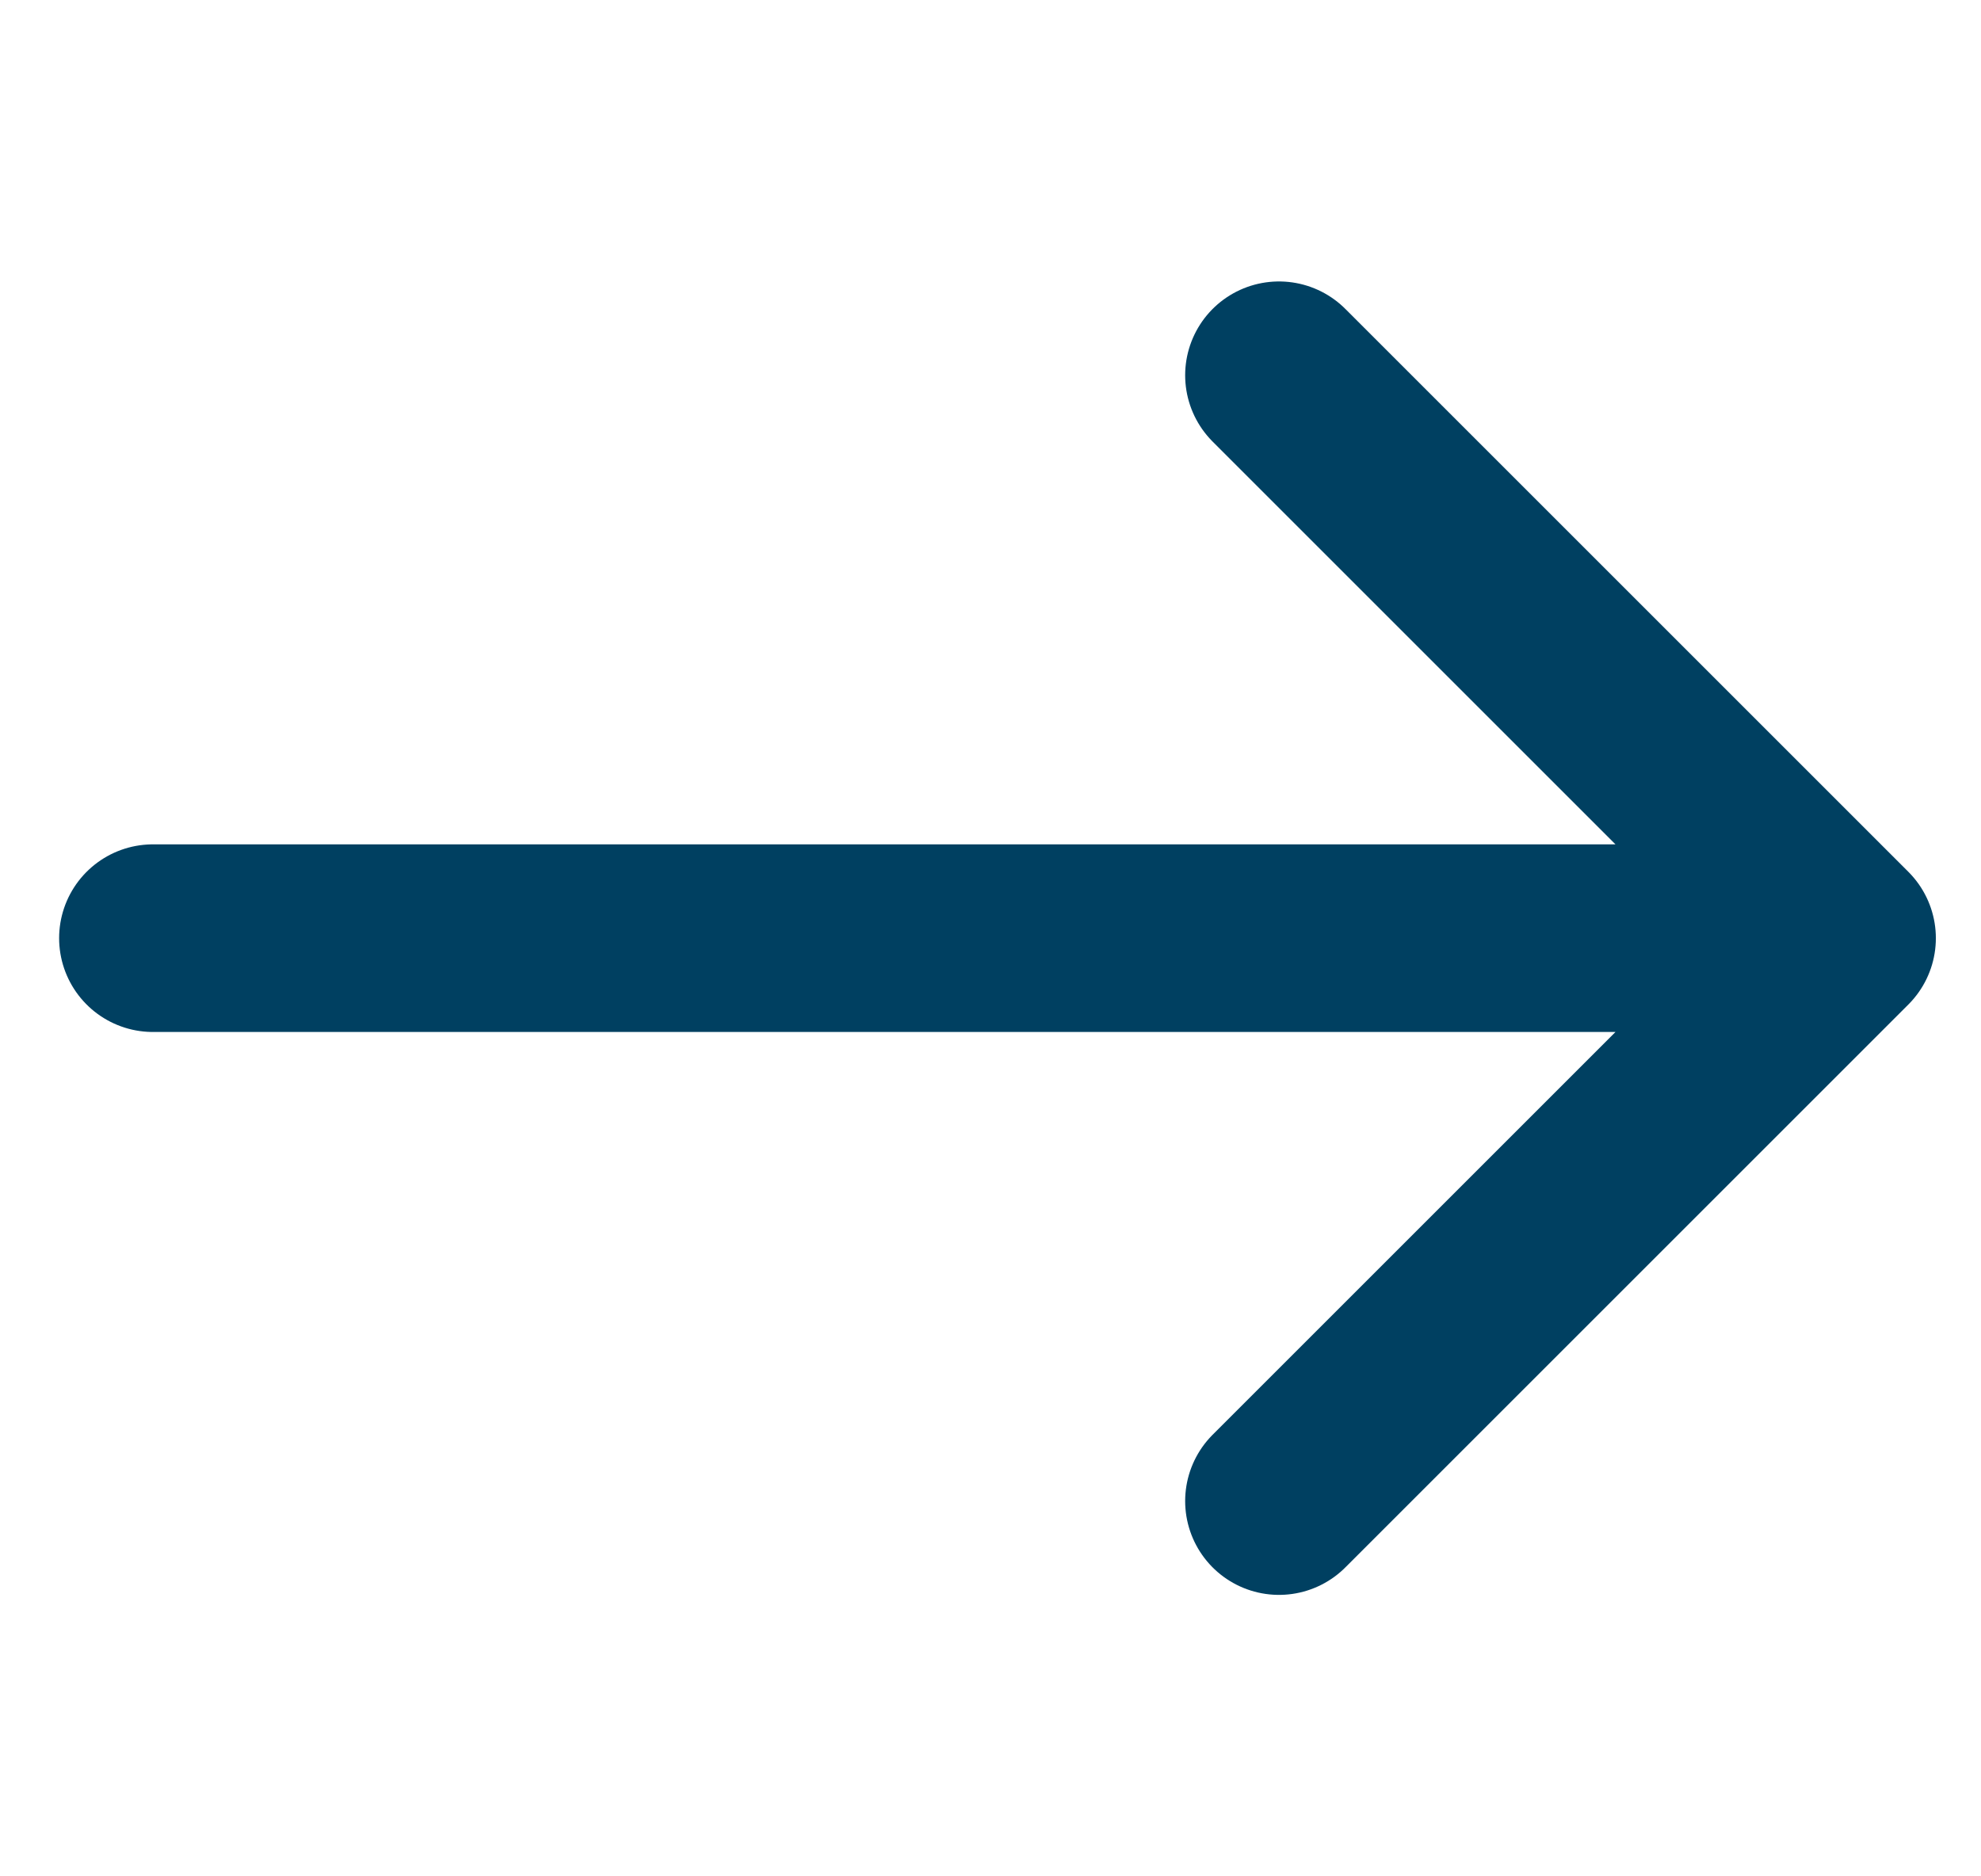 <?xml version="1.0" encoding="UTF-8"?>
<svg xmlns="http://www.w3.org/2000/svg" width="19" height="18" viewBox="0 0 19 18" fill="none">
  <path d="M1.467 9H17.667M17.667 9L12.267 3.6M17.667 9L12.267 14.4" stroke="#004061" stroke-width="1.8" stroke-linecap="round" stroke-linejoin="round"></path>
</svg>
